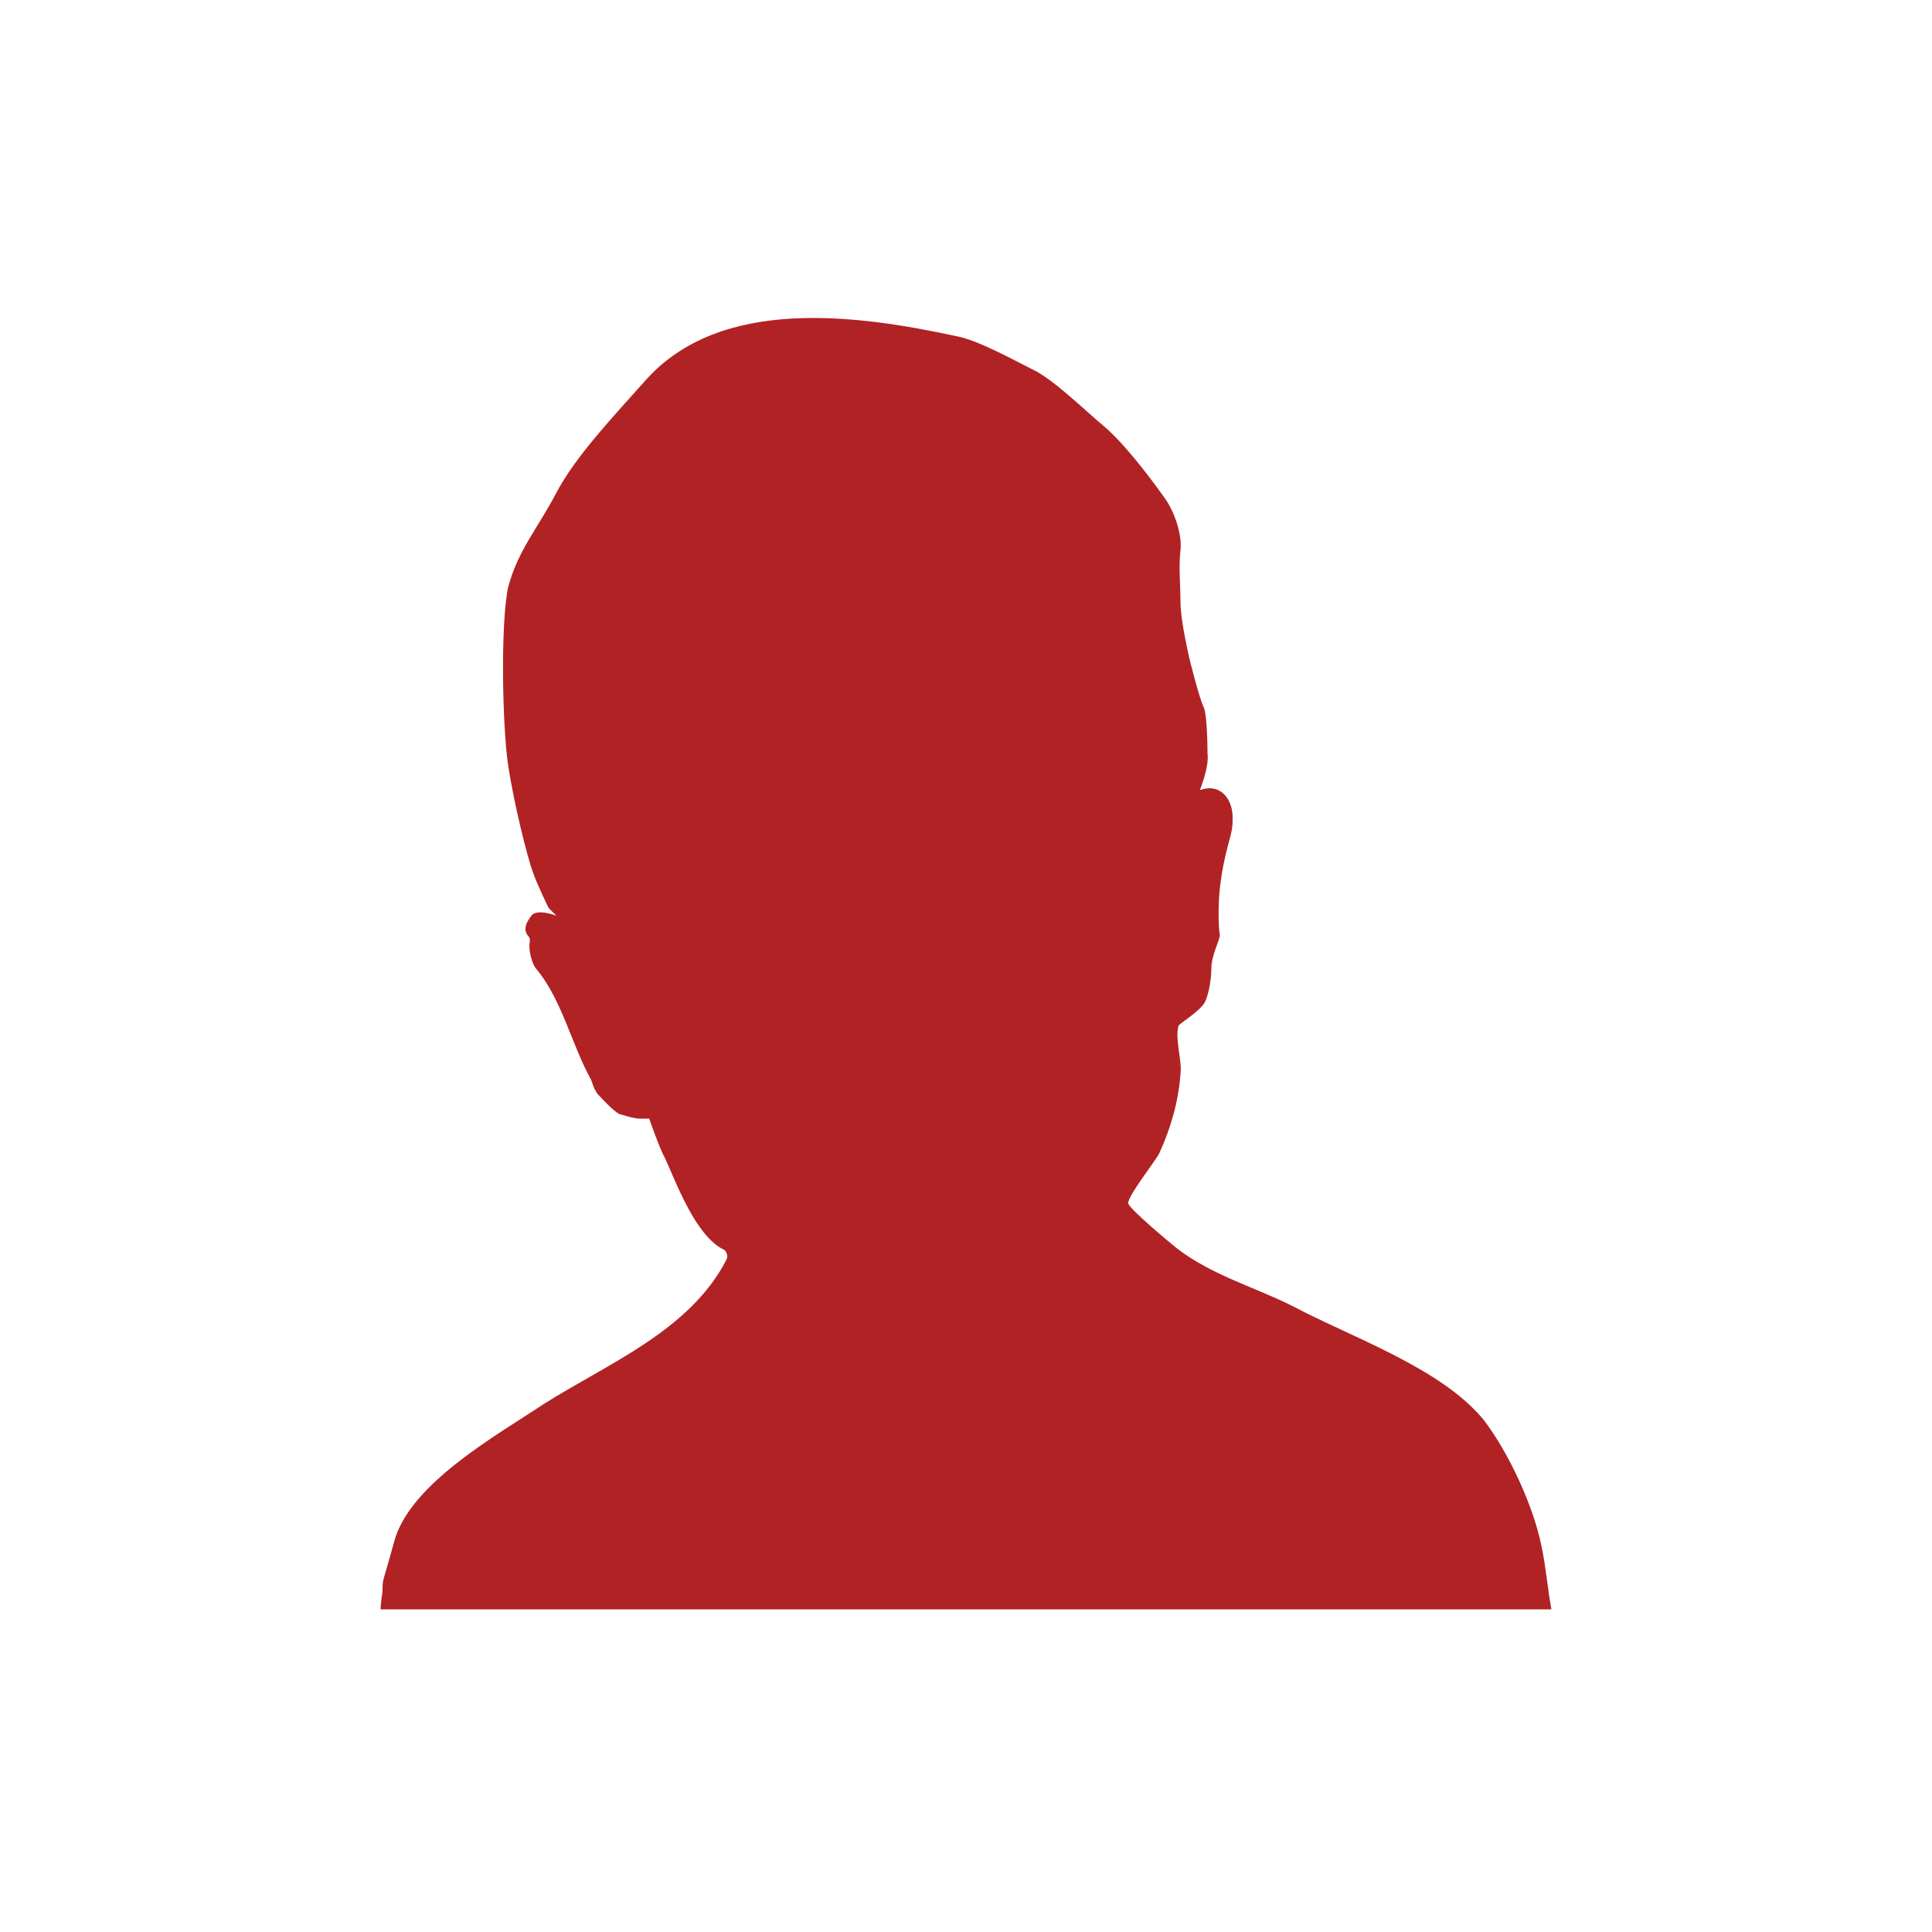 <svg xmlns="http://www.w3.org/2000/svg" xmlns:xlink="http://www.w3.org/1999/xlink" id="self-regulation-icon" x="0px" y="0px" viewBox="0 0 100 100" style="enable-background:new 0 0 100 100;" xml:space="preserve"><style type="text/css">	.one{fill:#B12225;}</style><path class="one" d="M79.8,80.1c-0.4-2.1-1.7-4.9-3-6.6c-2.2-2.7-6.9-4.3-9.9-5.9c-2-1-4.2-1.6-6-3c-0.5-0.4-2.4-2-2.5-2.3 c-0.1-0.3,1.4-2.2,1.6-2.6c0.6-1.3,1-2.7,1.1-4.1c0.1-0.7-0.3-1.8-0.1-2.5c0-0.1,1.2-0.8,1.4-1.3c0.2-0.5,0.3-1.2,0.3-1.7 c0-0.5,0.3-1.2,0.4-1.5c0-0.3,0.1,0.2,0-0.5c-0.1-1.7,0.1-3,0.5-4.5c0.2-0.7,0.2-0.9,0.2-1.3c0-0.9-0.6-1.8-1.7-1.4 c0,0,0.5-1.2,0.4-1.9c0,0,0-2-0.2-2.4c-0.2-0.4-0.7-2.3-0.8-2.8c-0.1-0.5-0.4-1.8-0.4-2.7c0-0.9-0.1-1.7,0-2.6 c0.1-0.8-0.3-2-0.8-2.7c-0.5-0.7-1.8-2.5-3-3.6c-1.2-1-2.8-2.6-3.9-3.1c-1-0.5-2.8-1.5-3.9-1.7c-5.1-1.1-12.2-2.1-16.1,2.3 c-1.6,1.8-3.6,3.9-4.6,5.8c-1,1.9-2,3-2.5,4.9c-0.4,1.9-0.3,7.2,0,9.2c0.3,2,1,4.8,1.3,5.6c0.3,0.8,0.8,1.8,0.8,1.8l0.4,0.4 c0,0-1-0.4-1.3,0c-0.3,0.4-0.4,0.7-0.2,1c0.2,0.2,0.1,0.3,0.1,0.6c0,0.2,0.1,0.9,0.4,1.2c1.3,1.6,1.8,3.9,2.8,5.7 c0.1,0.3,0.2,0.6,0.4,0.8c0.2,0.2,0.9,1,1.2,1c0.3,0.1,0.7,0.2,0.9,0.2c0.2,0,0.5,0,0.5,0s0.6,1.7,0.8,2c0.6,1.3,1.6,4.1,3.1,4.8 c0.1,0.1,0.2,0.3,0.1,0.5c-1.9,3.7-6.2,5.4-9.5,7.5c-2.4,1.6-6.9,4.1-7.7,7.1c-0.6,2.2-0.6,1.9-0.6,2.5c0,0.2-0.1,0.6-0.1,1h60.6 C80.1,82.2,80,81,79.8,80.1"></path></svg>